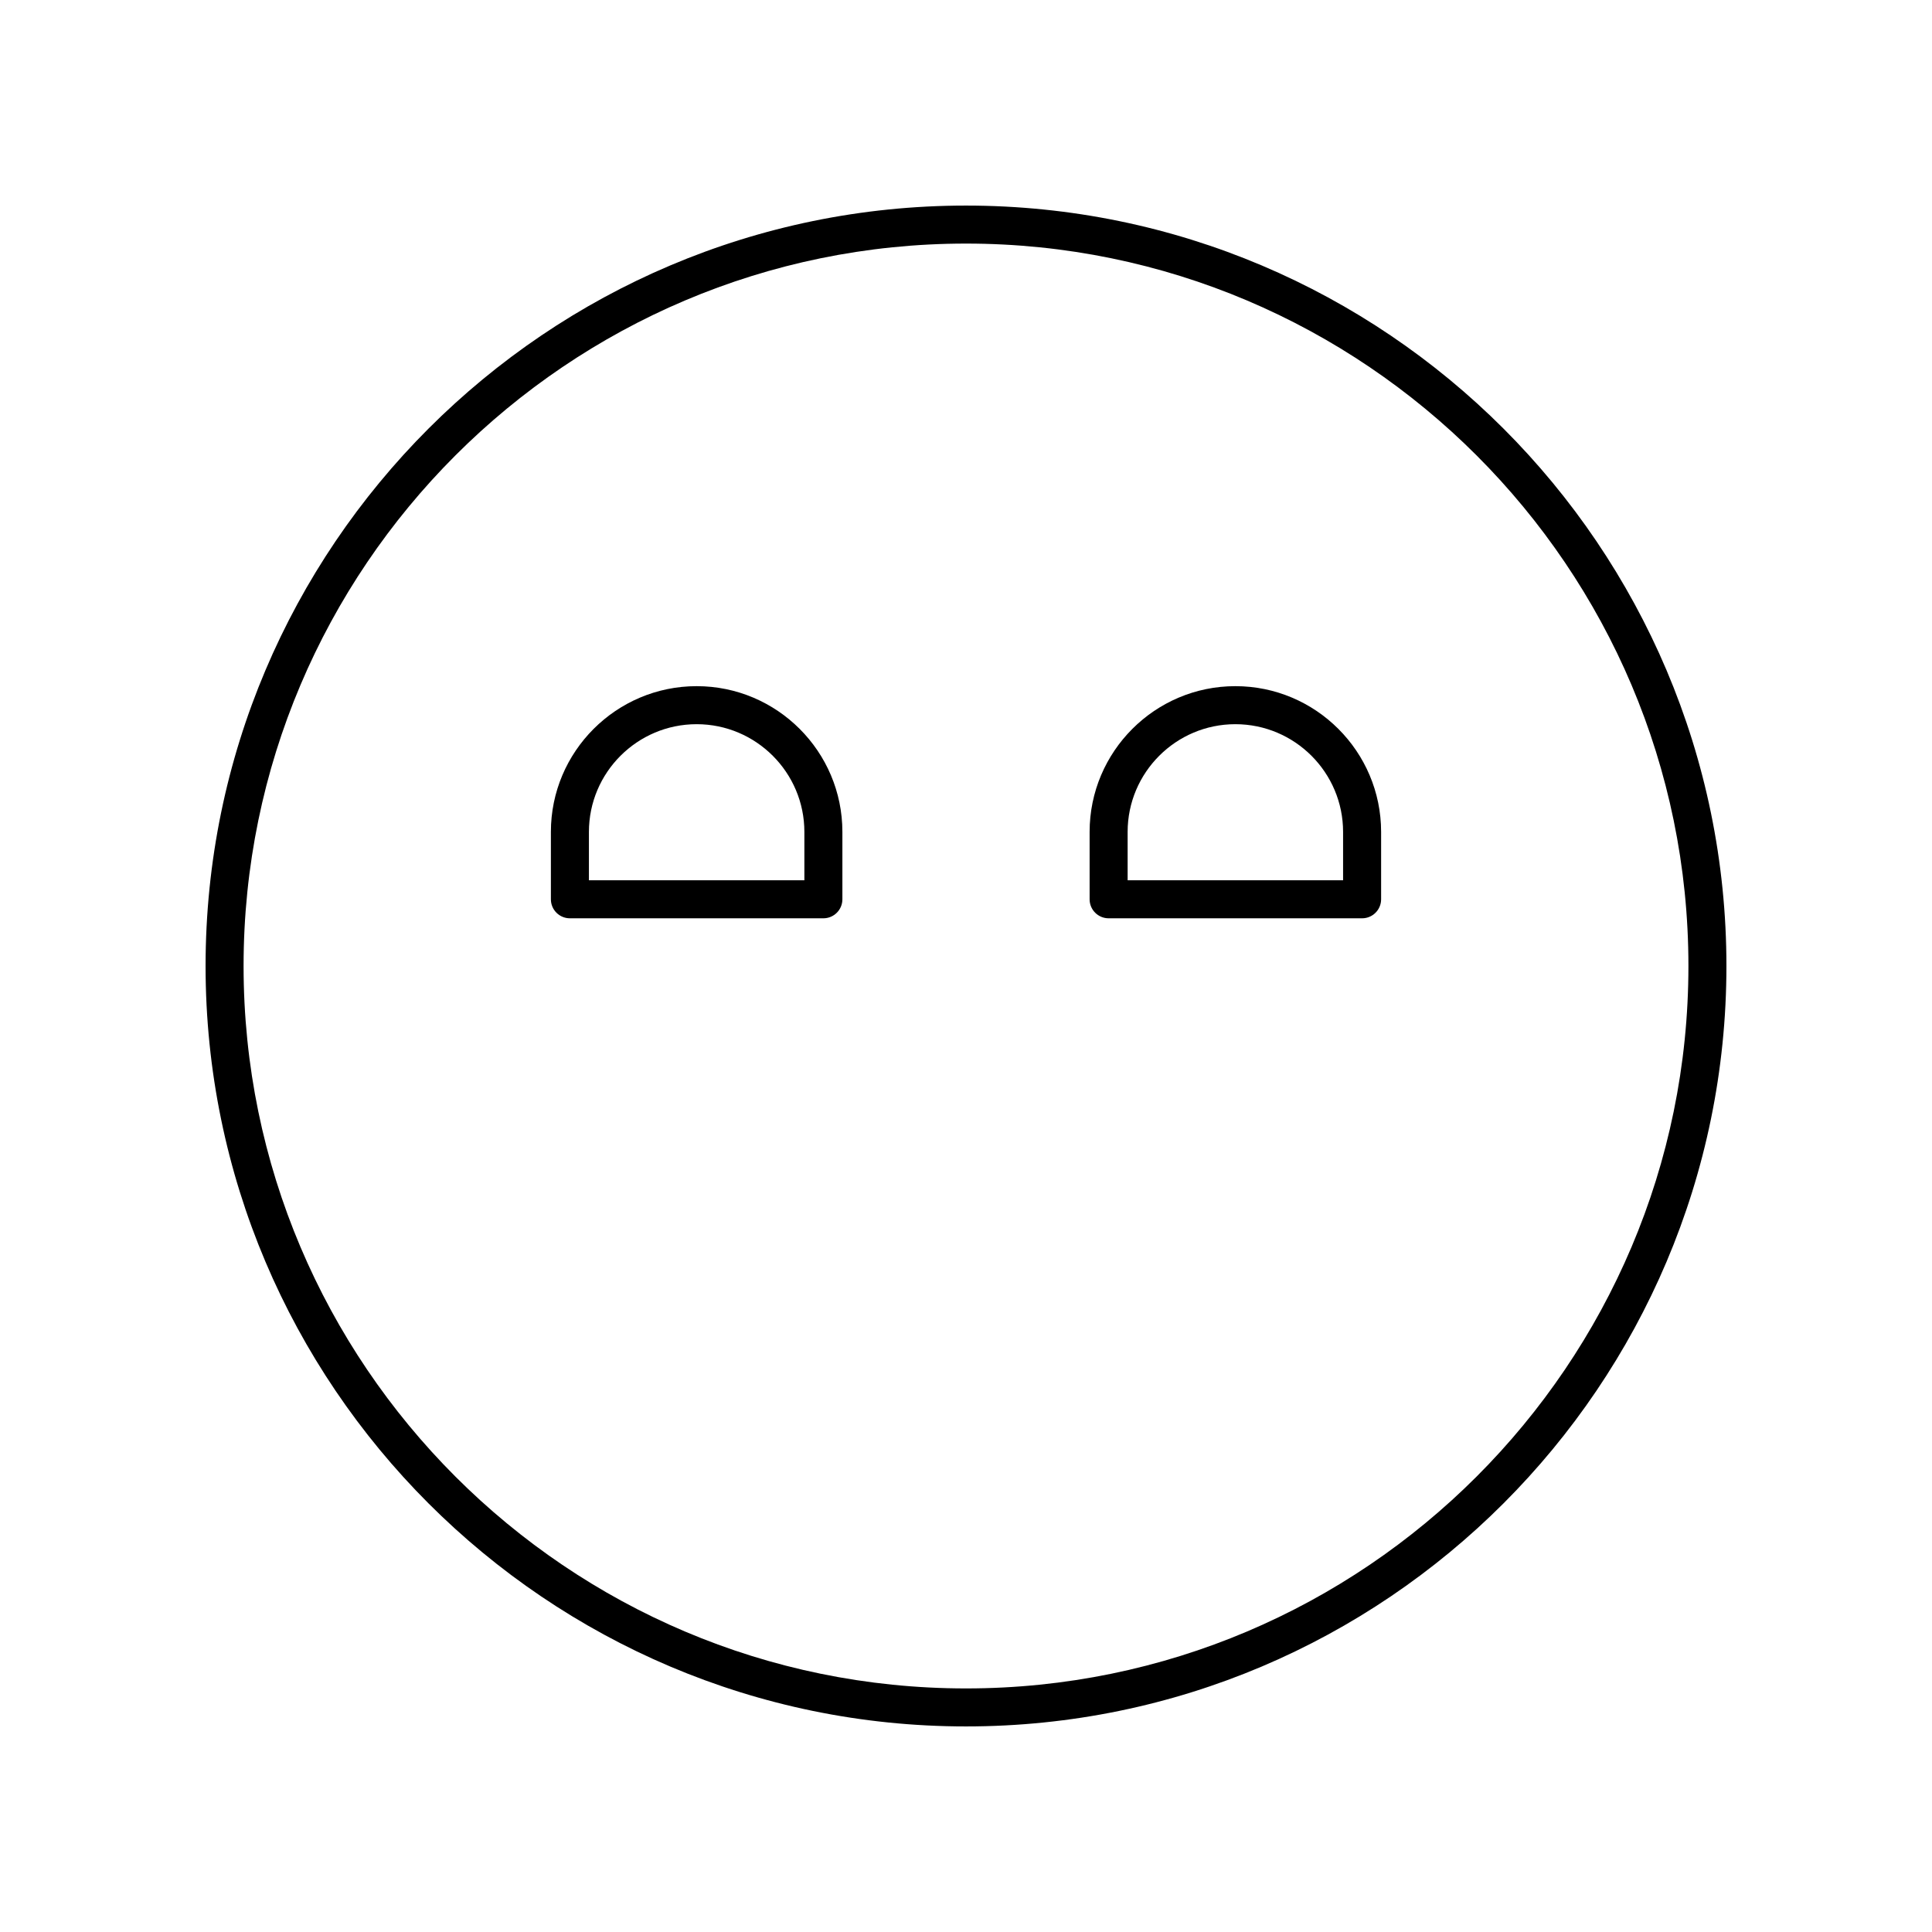 <?xml version="1.0" encoding="UTF-8"?>
<!-- Uploaded to: ICON Repo, www.svgrepo.com, Generator: ICON Repo Mixer Tools -->
<svg fill="#000000" width="800px" height="800px" version="1.1" viewBox="144 144 512 512" xmlns="http://www.w3.org/2000/svg">
 <g>
  <path d="m400 198.48c-111.12 0-201.52 90.406-201.52 201.52s90.406 201.52 201.52 201.52 201.52-90.406 201.52-201.52c0-111.12-90.406-201.52-201.52-201.52zm0 392.97c-105.56 0-191.45-85.883-191.45-191.45 0-105.56 85.883-191.45 191.45-191.45 105.56 0 191.45 85.883 191.45 191.45-0.004 105.57-85.887 191.45-191.45 191.45z"/>
  <path d="m328.62 325.84c-21.297 0-38.629 17.324-38.629 38.621v17.859c0 2.785 2.254 5.039 5.039 5.039h67.172c2.785 0 5.039-2.254 5.039-5.039v-17.859c0.004-21.297-17.32-38.621-38.621-38.621zm28.547 51.445h-57.098v-12.82c0-15.738 12.809-28.547 28.551-28.547 15.738 0 28.547 12.809 28.547 28.547z"/>
  <path d="m471.38 325.84c-21.297 0-38.621 17.324-38.621 38.621v17.859c0 2.785 2.254 5.039 5.039 5.039h67.172c2.785 0 5.039-2.254 5.039-5.039v-17.859c-0.004-21.297-17.332-38.621-38.629-38.621zm28.551 51.445h-57.098v-12.82c0-15.738 12.809-28.547 28.547-28.547 15.742 0 28.551 12.809 28.551 28.547z"/>
 </g>
</svg>